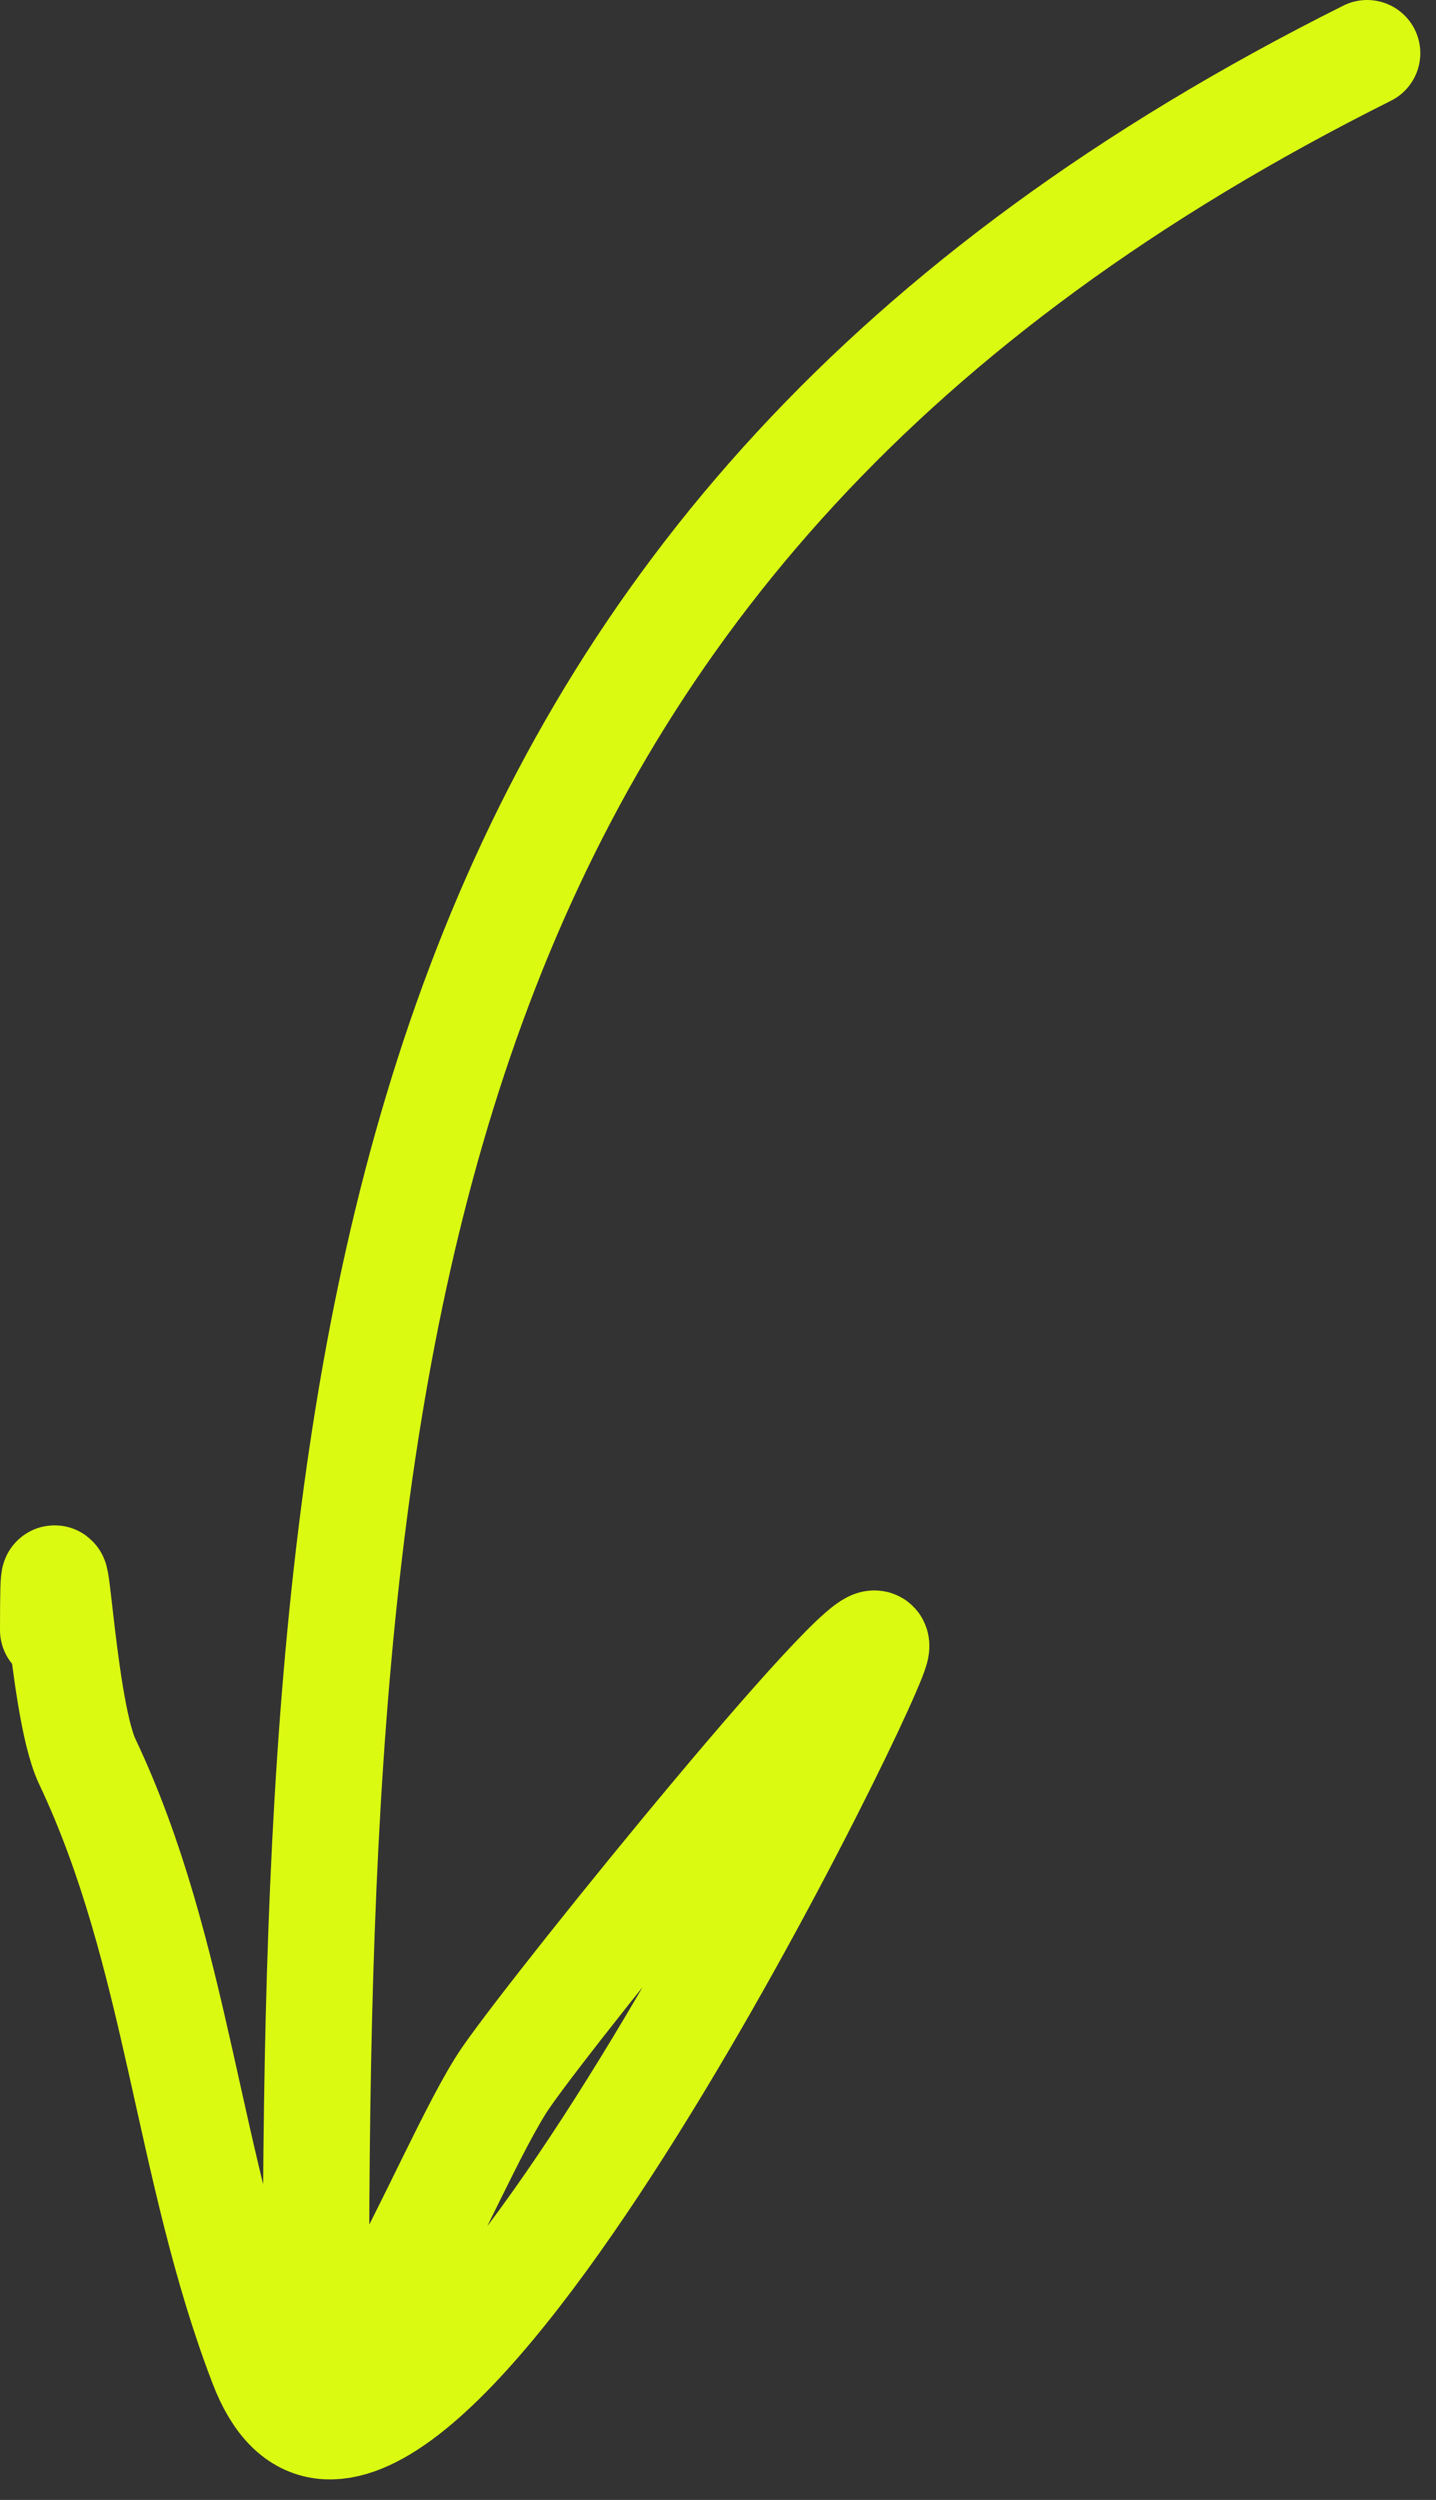 <?xml version="1.0" encoding="UTF-8"?> <svg xmlns="http://www.w3.org/2000/svg" width="27" height="47" viewBox="0 0 27 47" fill="none"><rect x="0" y="0" width="27" height="47" fill="#333333" stroke="none"/><path d="M25.705 1C7.555 10.075 5.941 24.648 5.941 42.998C5.941 47.355 8.385 40.697 9.509 39.064C10.517 37.6 16.775 29.89 16.463 31.012C16.148 32.146 7.178 50.296 4.934 44.462C3.508 40.754 3.353 36.732 1.64 33.116C1.13 32.039 1 27.796 1 30.646" stroke="#DBFA11" stroke-width="2" stroke-linecap="round"></path></svg> 